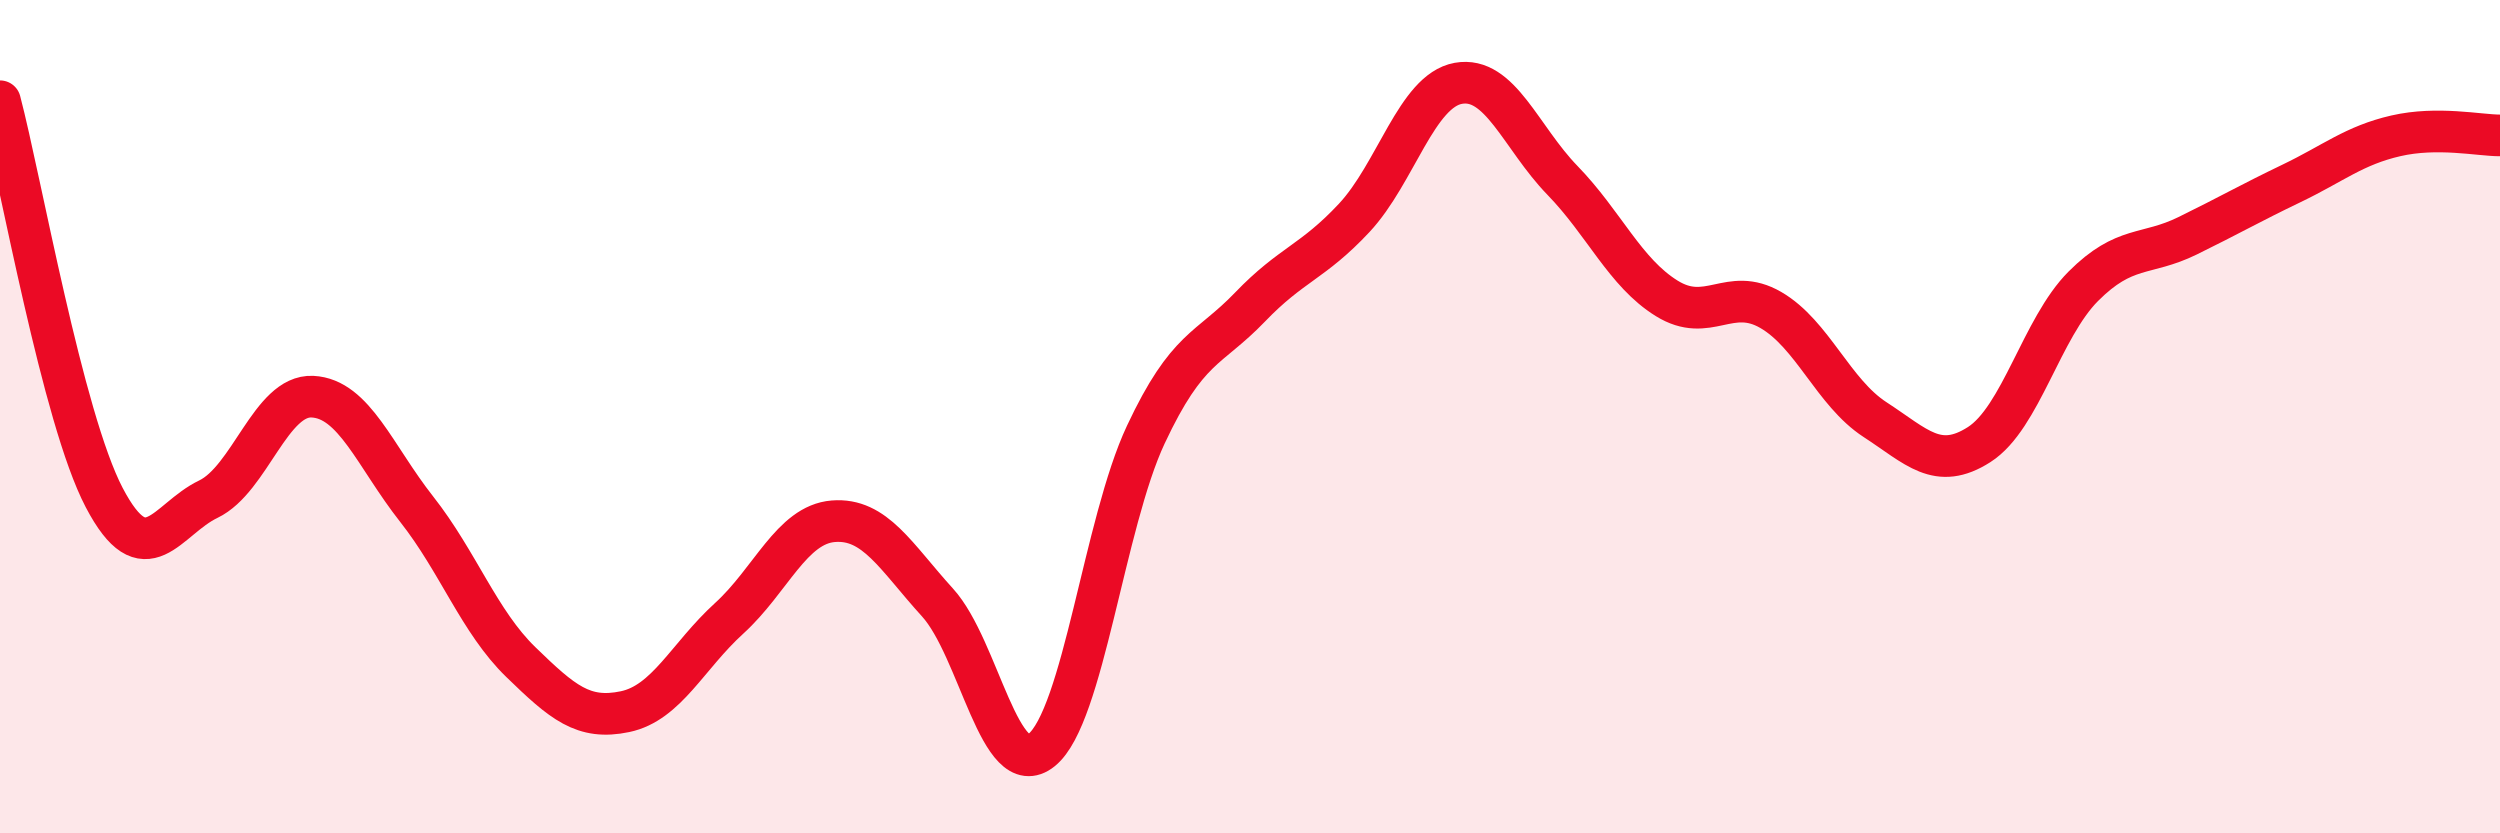 
    <svg width="60" height="20" viewBox="0 0 60 20" xmlns="http://www.w3.org/2000/svg">
      <path
        d="M 0,2.43 C 0.5,4.33 1.5,10.03 2.5,11.94 C 3.5,13.85 4,12.46 5,11.98 C 6,11.5 6.5,9.47 7.5,9.52 C 8.5,9.57 9,10.95 10,12.22 C 11,13.49 11.5,14.92 12.5,15.89 C 13.5,16.86 14,17.29 15,17.08 C 16,16.87 16.5,15.75 17.5,14.84 C 18.5,13.93 19,12.59 20,12.51 C 21,12.43 21.5,13.36 22.5,14.46 C 23.5,15.56 24,18.81 25,18 C 26,17.19 26.5,12.56 27.5,10.43 C 28.5,8.3 29,8.41 30,7.37 C 31,6.33 31.5,6.3 32.5,5.23 C 33.5,4.16 34,2.18 35,2 C 36,1.82 36.5,3.3 37.5,4.33 C 38.5,5.36 39,6.54 40,7.16 C 41,7.78 41.5,6.86 42.5,7.44 C 43.5,8.02 44,9.42 45,10.07 C 46,10.72 46.5,11.31 47.5,10.67 C 48.5,10.03 49,7.87 50,6.87 C 51,5.87 51.5,6.15 52.5,5.66 C 53.5,5.17 54,4.88 55,4.4 C 56,3.92 56.5,3.49 57.5,3.26 C 58.5,3.03 59.5,3.25 60,3.25L60 20L0 20Z"
        fill="#EB0A25"
        opacity="0.1"
        stroke-linecap="round"
        stroke-linejoin="round"
      />
      <path
        d="M 0,2.43 C 0.5,4.33 1.5,10.03 2.5,11.94 C 3.5,13.85 4,12.46 5,11.98 C 6,11.5 6.5,9.47 7.5,9.52 C 8.5,9.57 9,10.95 10,12.22 C 11,13.49 11.5,14.92 12.5,15.89 C 13.5,16.86 14,17.29 15,17.08 C 16,16.87 16.5,15.75 17.5,14.84 C 18.5,13.93 19,12.59 20,12.51 C 21,12.43 21.5,13.36 22.5,14.46 C 23.5,15.56 24,18.81 25,18 C 26,17.19 26.5,12.56 27.5,10.43 C 28.5,8.3 29,8.41 30,7.37 C 31,6.33 31.5,6.3 32.5,5.23 C 33.5,4.16 34,2.18 35,2 C 36,1.82 36.5,3.3 37.5,4.33 C 38.5,5.36 39,6.54 40,7.16 C 41,7.78 41.5,6.86 42.5,7.44 C 43.5,8.02 44,9.42 45,10.07 C 46,10.72 46.5,11.31 47.5,10.67 C 48.5,10.03 49,7.87 50,6.87 C 51,5.87 51.5,6.15 52.5,5.66 C 53.5,5.17 54,4.88 55,4.4 C 56,3.92 56.5,3.49 57.5,3.26 C 58.5,3.03 59.5,3.25 60,3.25"
        stroke="#EB0A25"
        stroke-width="1"
        fill="none"
        stroke-linecap="round"
        stroke-linejoin="round"
      />
    </svg>
  